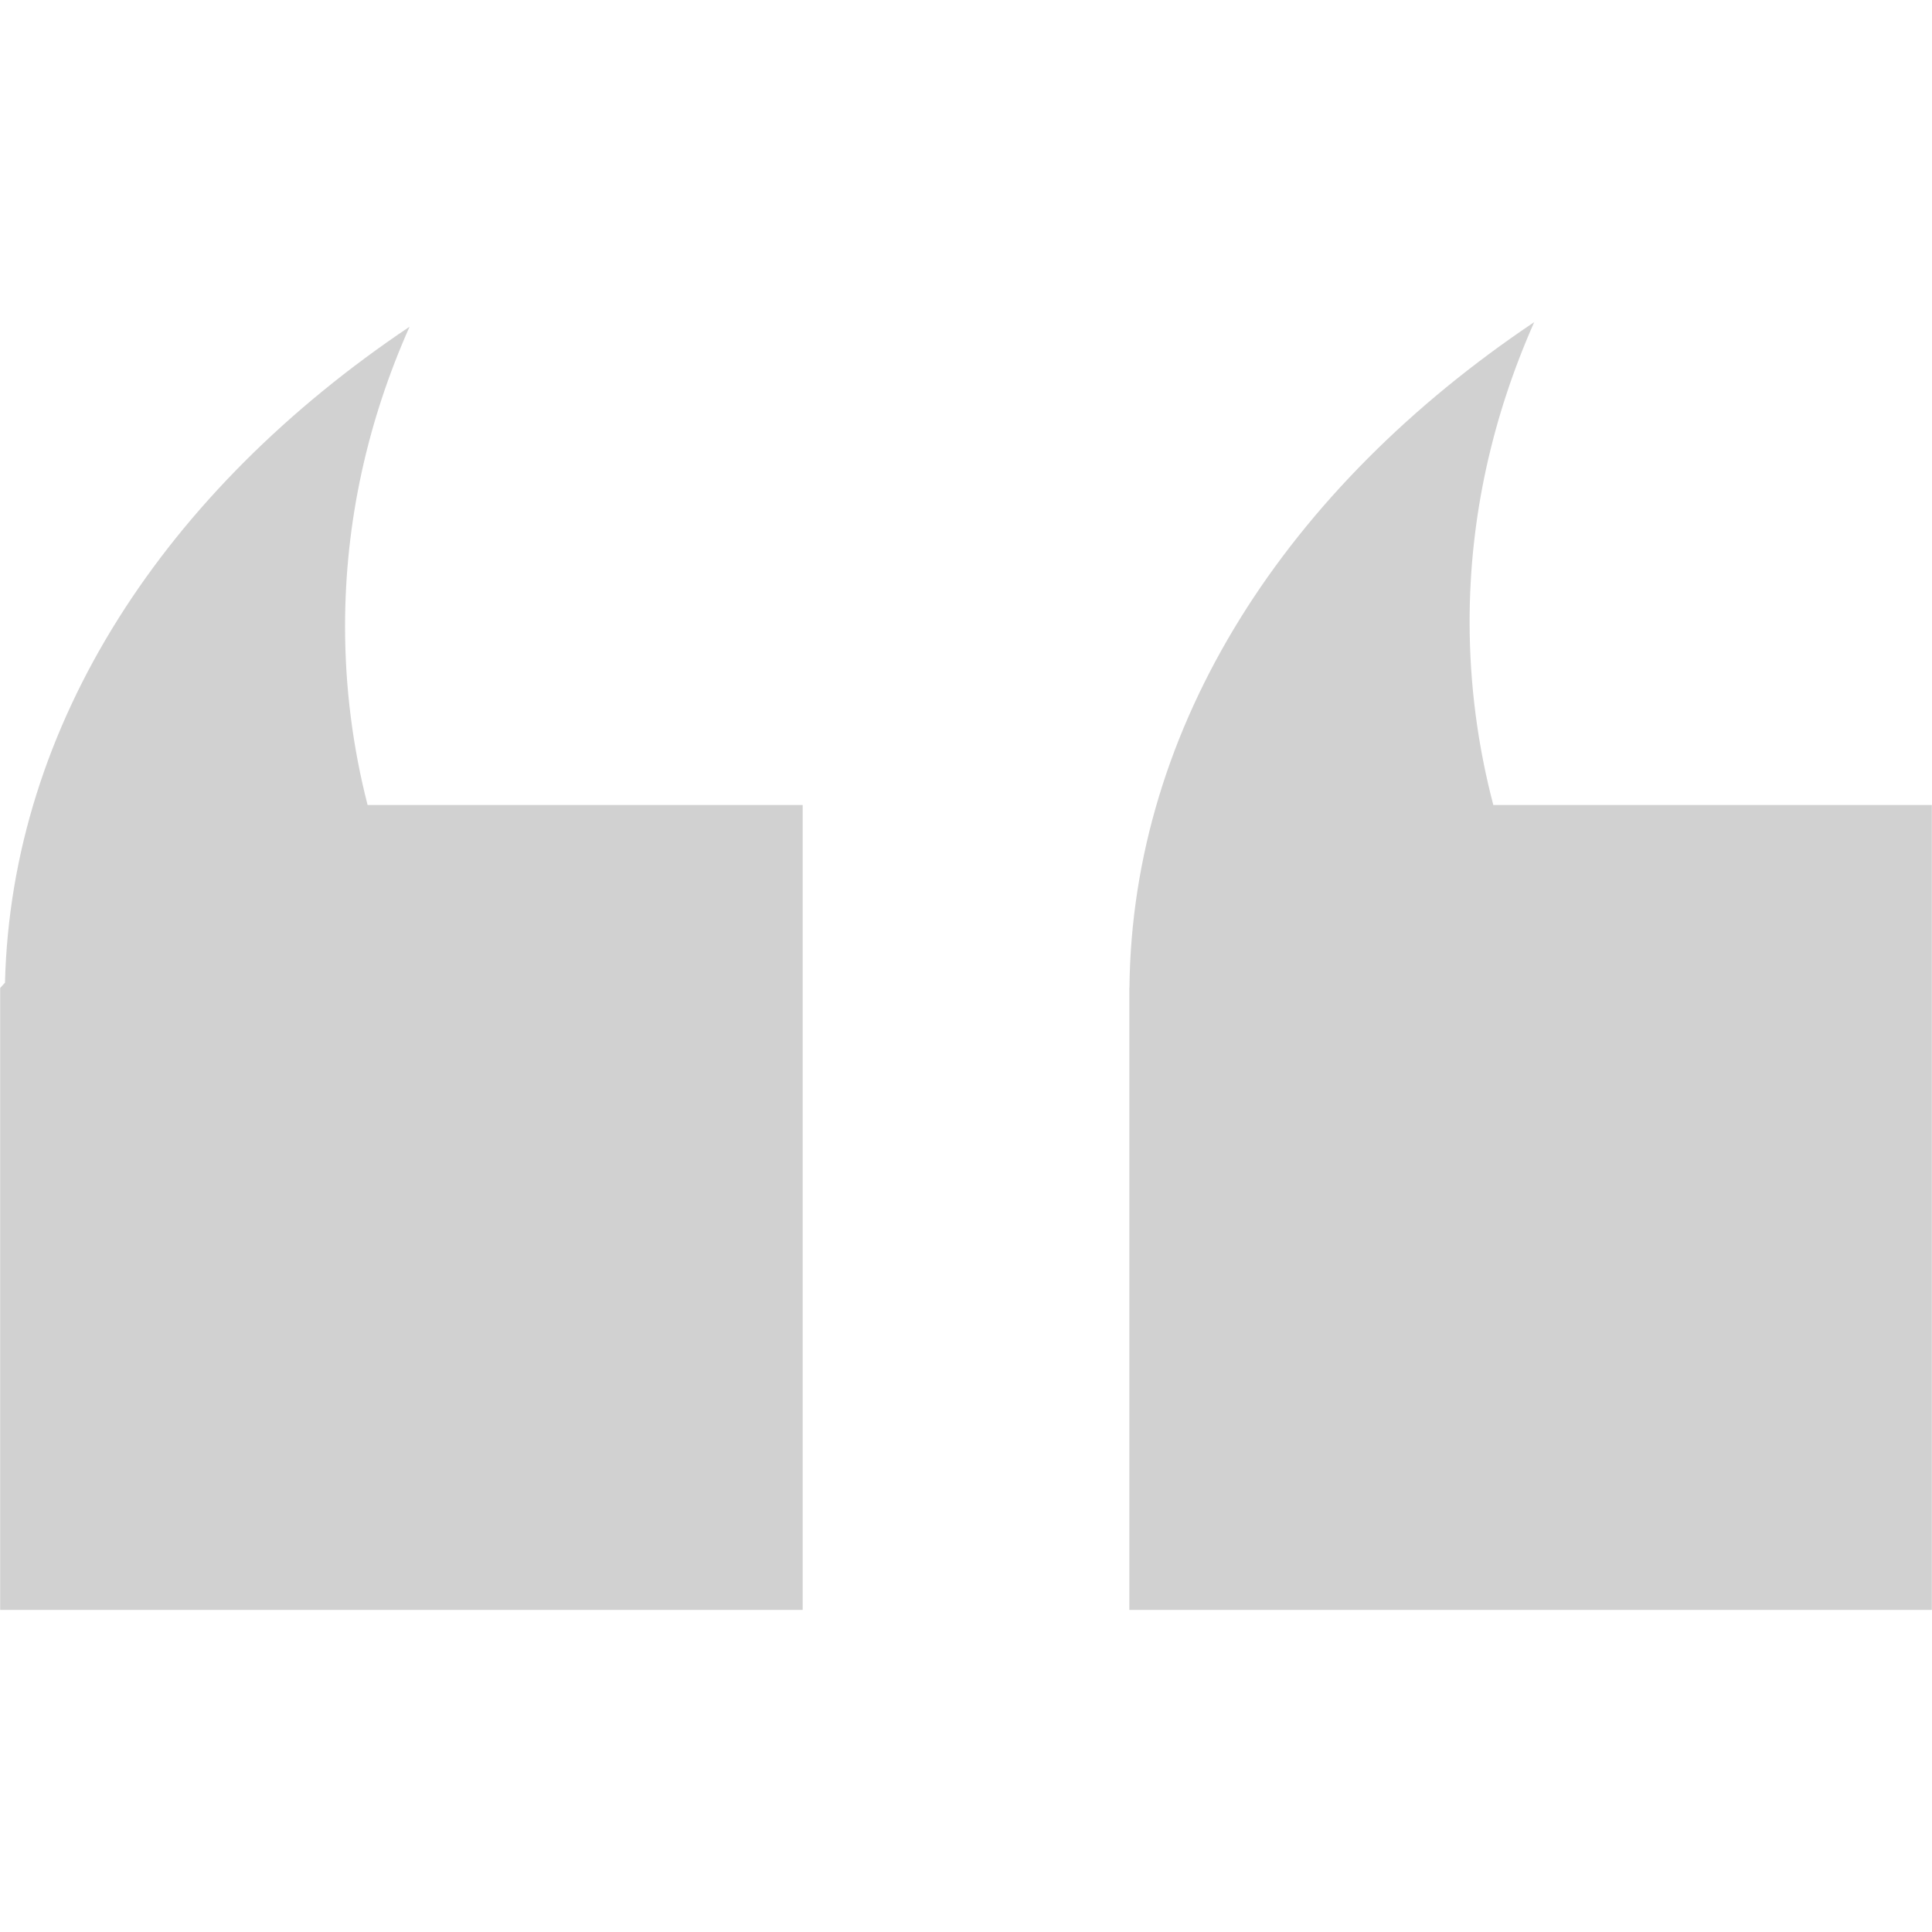 <svg xmlns="http://www.w3.org/2000/svg" xmlns:xlink="http://www.w3.org/1999/xlink" version="1.1" x="0px" y="0px" viewBox="0 0 512 512" enable-background="new 0 0 512 512" xml:space="preserve" width="512px" height="512px" aria-hidden="true" style="fill:url(#CerosGradient_ide7b44aa1e);"><defs><linearGradient class="cerosgradient" data-cerosgradient="true" id="CerosGradient_ide7b44aa1e" gradientUnits="userSpaceOnUse" x1="50%" y1="100%" x2="50%" y2="0%"><stop offset="0%" stop-color="#D1D1D1"/><stop offset="100%" stop-color="#D1D1D1"/></linearGradient><linearGradient/></defs><g><path d="M91.444,165.987c0-27.718,5.97-54.404,17.094-79.403C43.979,129.896,3.012,191.644,1.323,260.422l-1.28,1.406v164.807   H212.72V213.33H97.414C93.476,197.986,91.444,182.144,91.444,165.987z" style="fill:url(#CerosGradient_ide7b44aa1e);"/><path d="M395.742,213.33c-4.125-15.718-6.281-31.967-6.281-48.561c0-27.687,6.031-54.373,17.125-79.403   c-65.401,43.874-106.588,106.652-107.274,176.462h-0.031v0.844c0,0.344,0,0.656,0,1s0,0.688,0,1.031v161.932h212.677V213.33   H395.742z" style="fill:url(#CerosGradient_ide7b44aa1e);"/></g></svg>